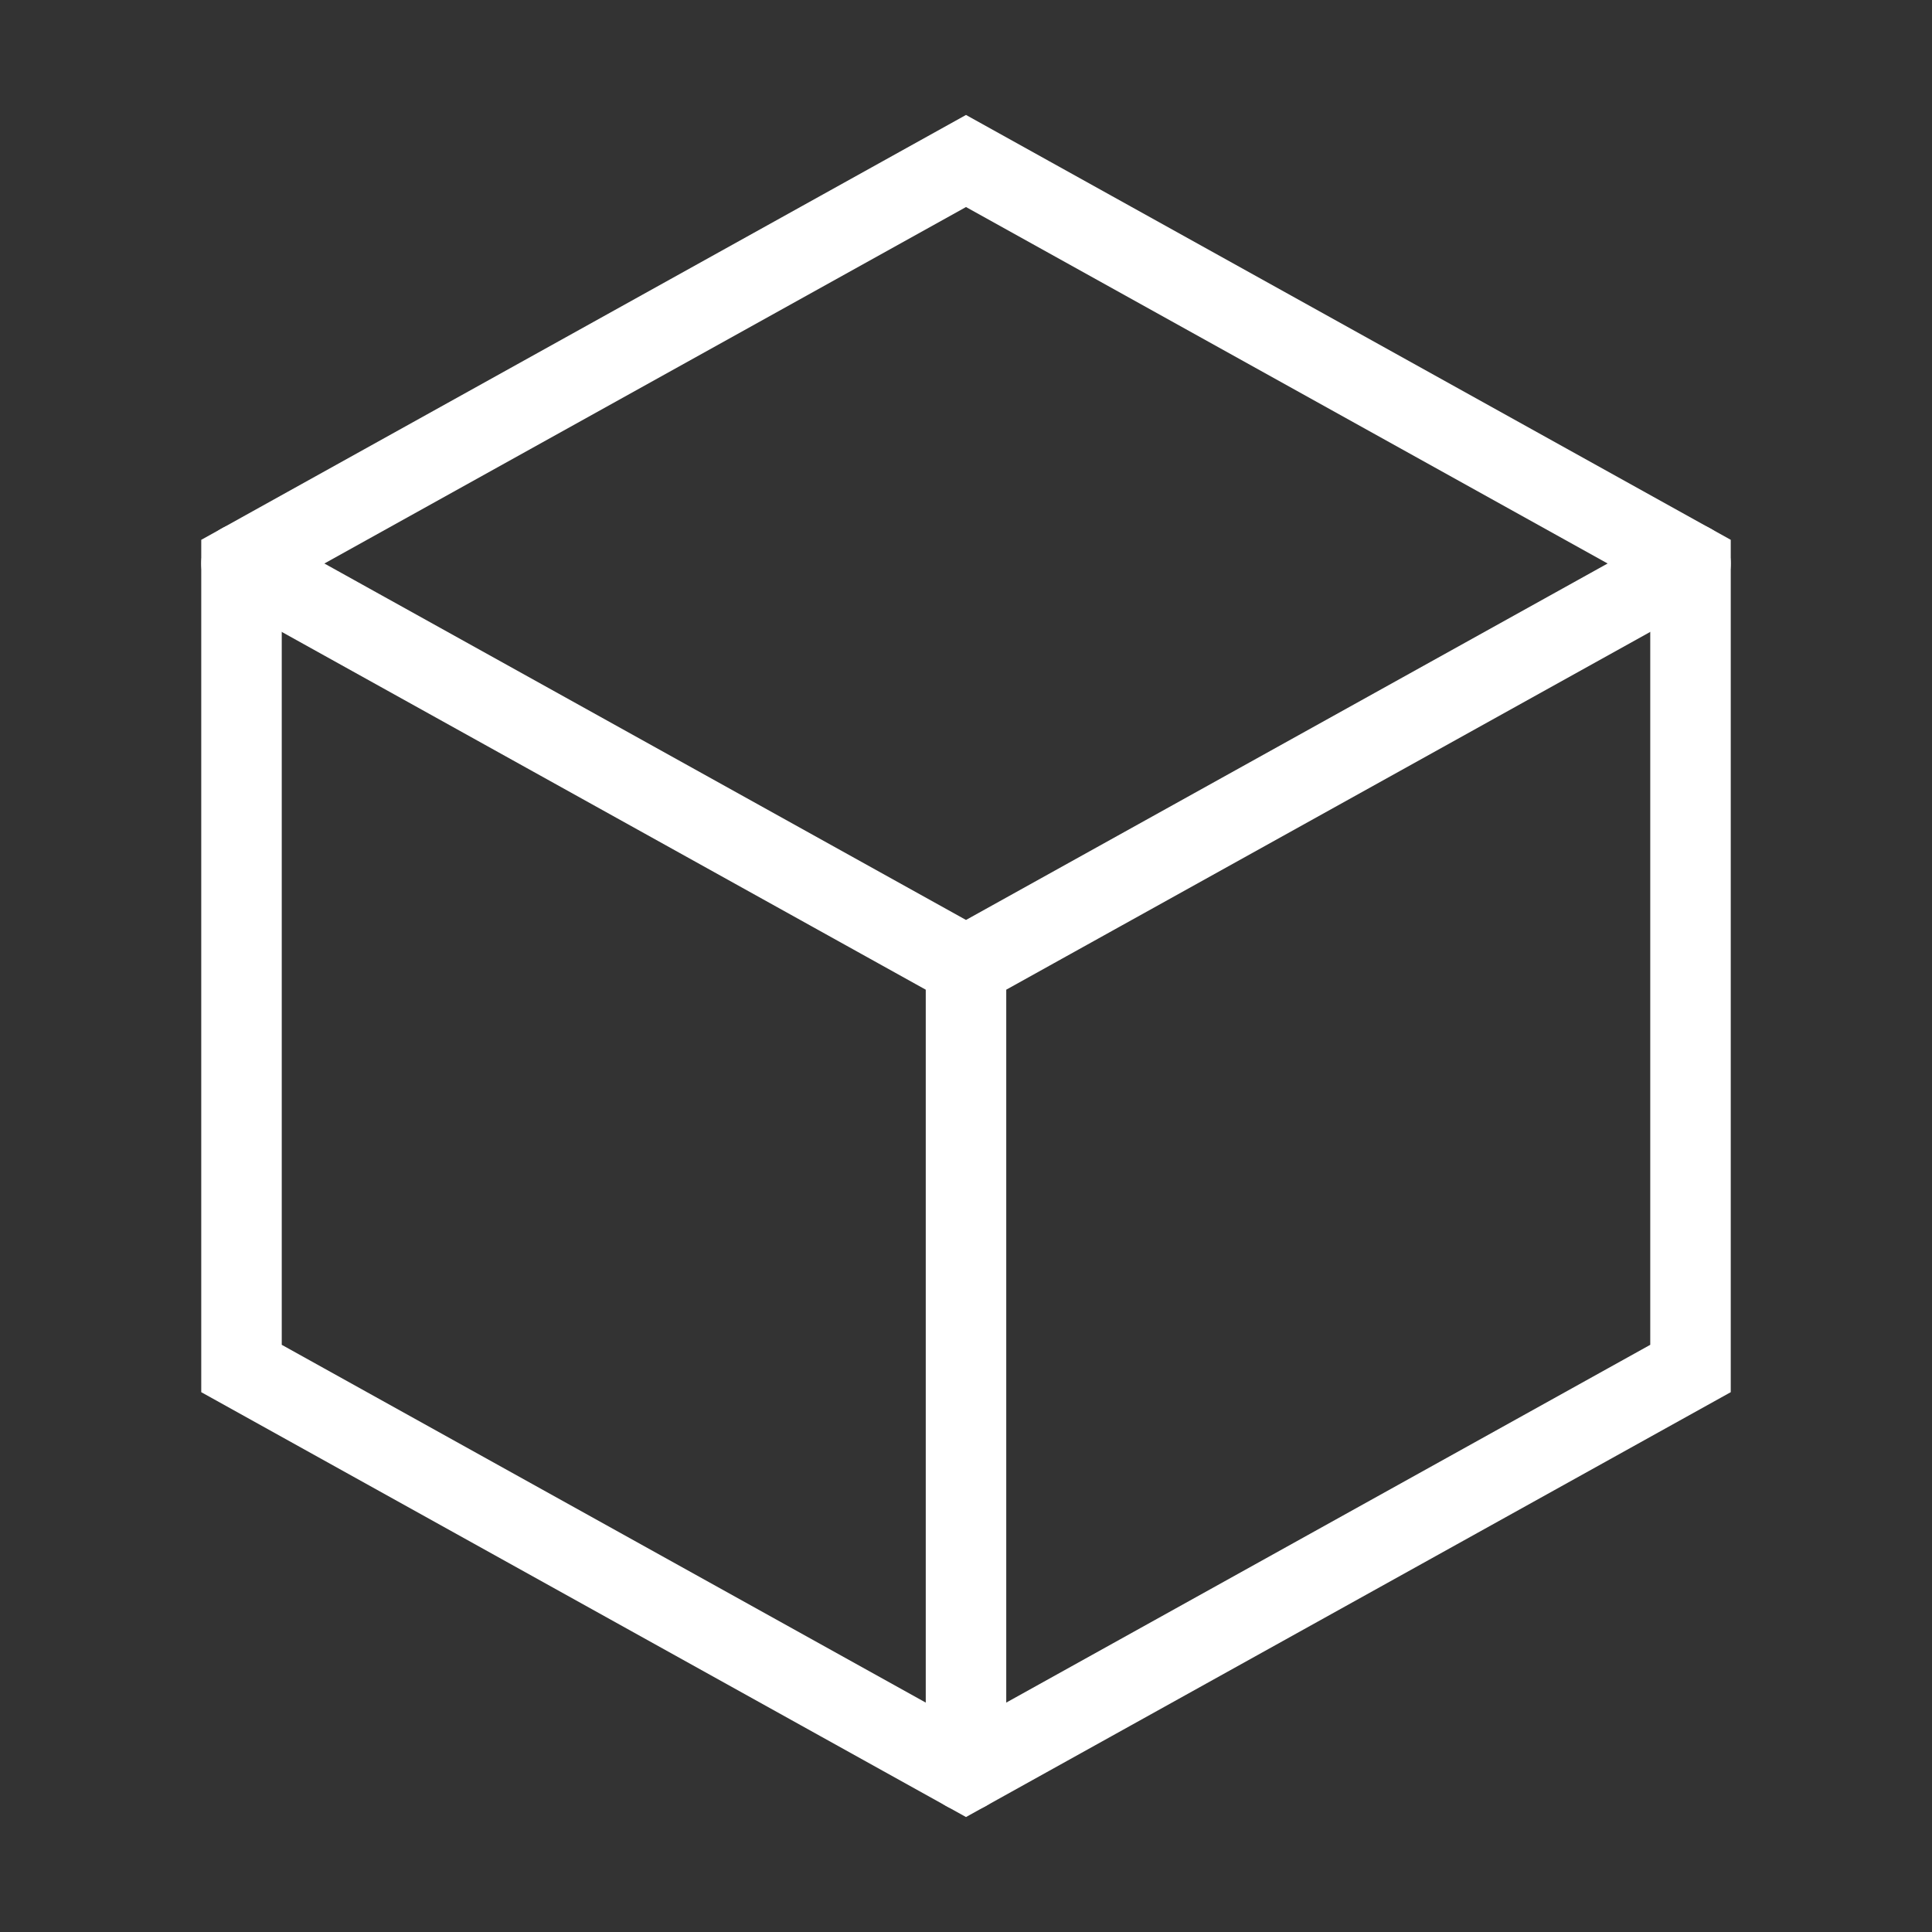 <svg xmlns="http://www.w3.org/2000/svg" width="48" height="48" viewBox="0 0 24 24" aria-labelledby="boxIconTitle" stroke="#fff" stroke-linecap="square" fill="none" color="#fff"><rect x="0" y="0" width="24" height="24" fill="#333333" stroke="none"/><path d="M12 2l9 5v10l-9 5-9-5V7z"/><path stroke-linecap="round" d="M3 7l9 5 9-5M12 12v10"/></svg>